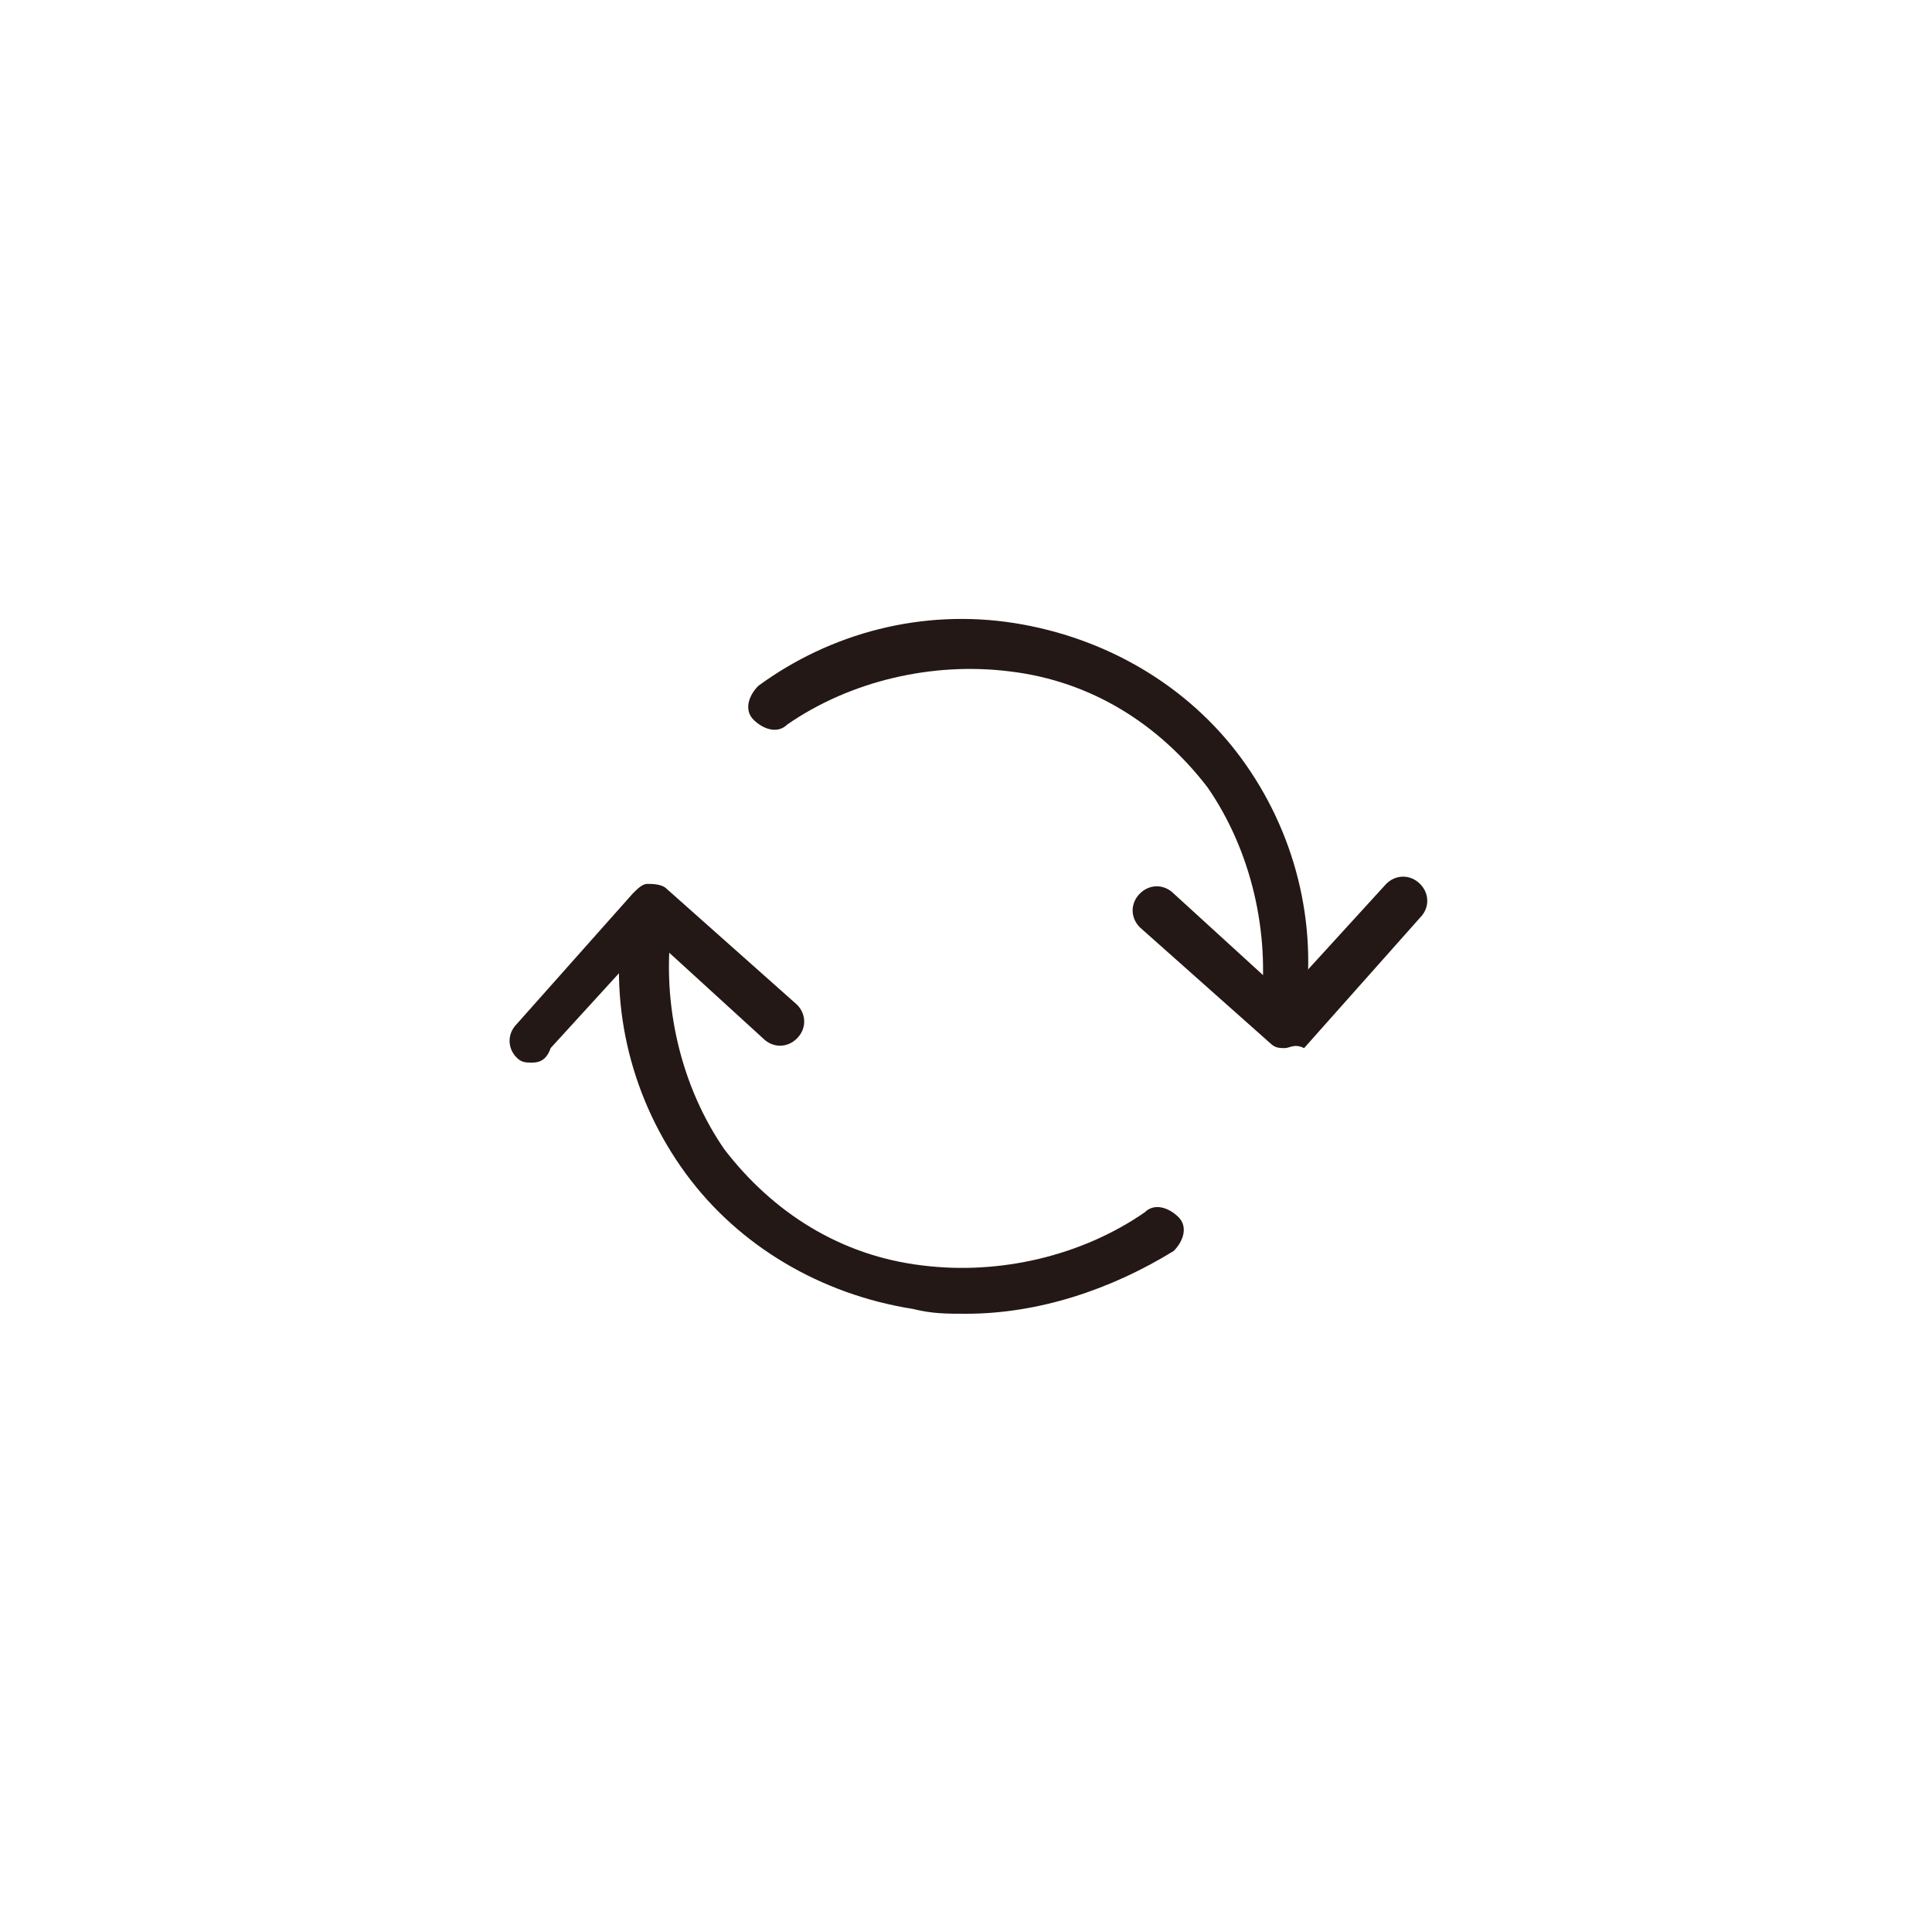 <?xml version="1.0" encoding="utf-8"?>

<!DOCTYPE svg PUBLIC "-//W3C//DTD SVG 1.1//EN" "http://www.w3.org/Graphics/SVG/1.1/DTD/svg11.dtd">
<!-- Uploaded to: SVG Repo, www.svgrepo.com, Generator: SVG Repo Mixer Tools -->
<svg height="800px" width="800px" version="1.1" id="图层_1" xmlns="http://www.w3.org/2000/svg" xmlns:xlink="http://www.w3.org/1999/xlink" 
	 viewBox="0 0 40 40" enable-background="new 0 0 40 40" xml:space="preserve">
<g>
	<g>
		<g>
			<g>
				<g>
					<path fill="#231815" d="M26.6,21.7c-0.1,0-0.2,0-0.3-0.1l-2.7-2.4c-0.2-0.2-0.2-0.5,0-0.7c0.2-0.2,0.5-0.2,0.7,0l2.3,2.1
						l2.1-2.3c0.2-0.2,0.5-0.2,0.7,0c0.2,0.2,0.2,0.5,0,0.7l-2.4,2.7C26.8,21.6,26.7,21.7,26.6,21.7C26.6,21.7,26.6,21.7,26.6,21.7z
						"/>
				</g>
				<g>
					<path fill="#231815" d="M11,22c-0.1,0-0.2,0-0.3-0.1c-0.2-0.2-0.2-0.5,0-0.7l2.4-2.7c0.1-0.1,0.2-0.2,0.3-0.2
						c0.1,0,0.3,0,0.4,0.1l2.7,2.4c0.2,0.2,0.2,0.5,0,0.7c-0.2,0.2-0.5,0.2-0.7,0l-2.3-2.1l-2.1,2.3C11.3,22,11.1,22,11,22z"/>
				</g>
			</g>
		</g>
		<g>
			<g>
				<g>
					<path fill="#231815" d="M26.6,21.5C26.6,21.5,26.5,21.5,26.6,21.5c-0.3,0-0.5-0.3-0.5-0.6c0.2-1.6-0.2-3.3-1.1-4.6
						c-1-1.3-2.4-2.2-4.1-2.4c-1.6-0.2-3.3,0.2-4.6,1.1c-0.2,0.2-0.5,0.1-0.7-0.1c-0.2-0.2-0.1-0.5,0.1-0.7c1.5-1.1,3.4-1.6,5.3-1.3
						c1.9,0.3,3.6,1.3,4.7,2.8c1.1,1.5,1.6,3.4,1.3,5.3C27.1,21.3,26.8,21.5,26.6,21.5z"/>
				</g>
				<g>
					<path fill="#231815" d="M20,27.2c-0.4,0-0.7,0-1.1-0.1c-1.9-0.3-3.6-1.3-4.7-2.8c-1.1-1.5-1.6-3.4-1.3-5.3
						c0-0.3,0.3-0.5,0.6-0.4c0.3,0,0.5,0.3,0.4,0.6c-0.2,1.6,0.2,3.3,1.1,4.6c1,1.3,2.4,2.2,4.1,2.4c1.6,0.2,3.3-0.2,4.6-1.1
						c0.2-0.2,0.5-0.1,0.7,0.1c0.2,0.2,0.1,0.5-0.1,0.7C23,26.7,21.5,27.2,20,27.2z"/>
				</g>
			</g>
		</g>
	</g>
</g>
</svg>